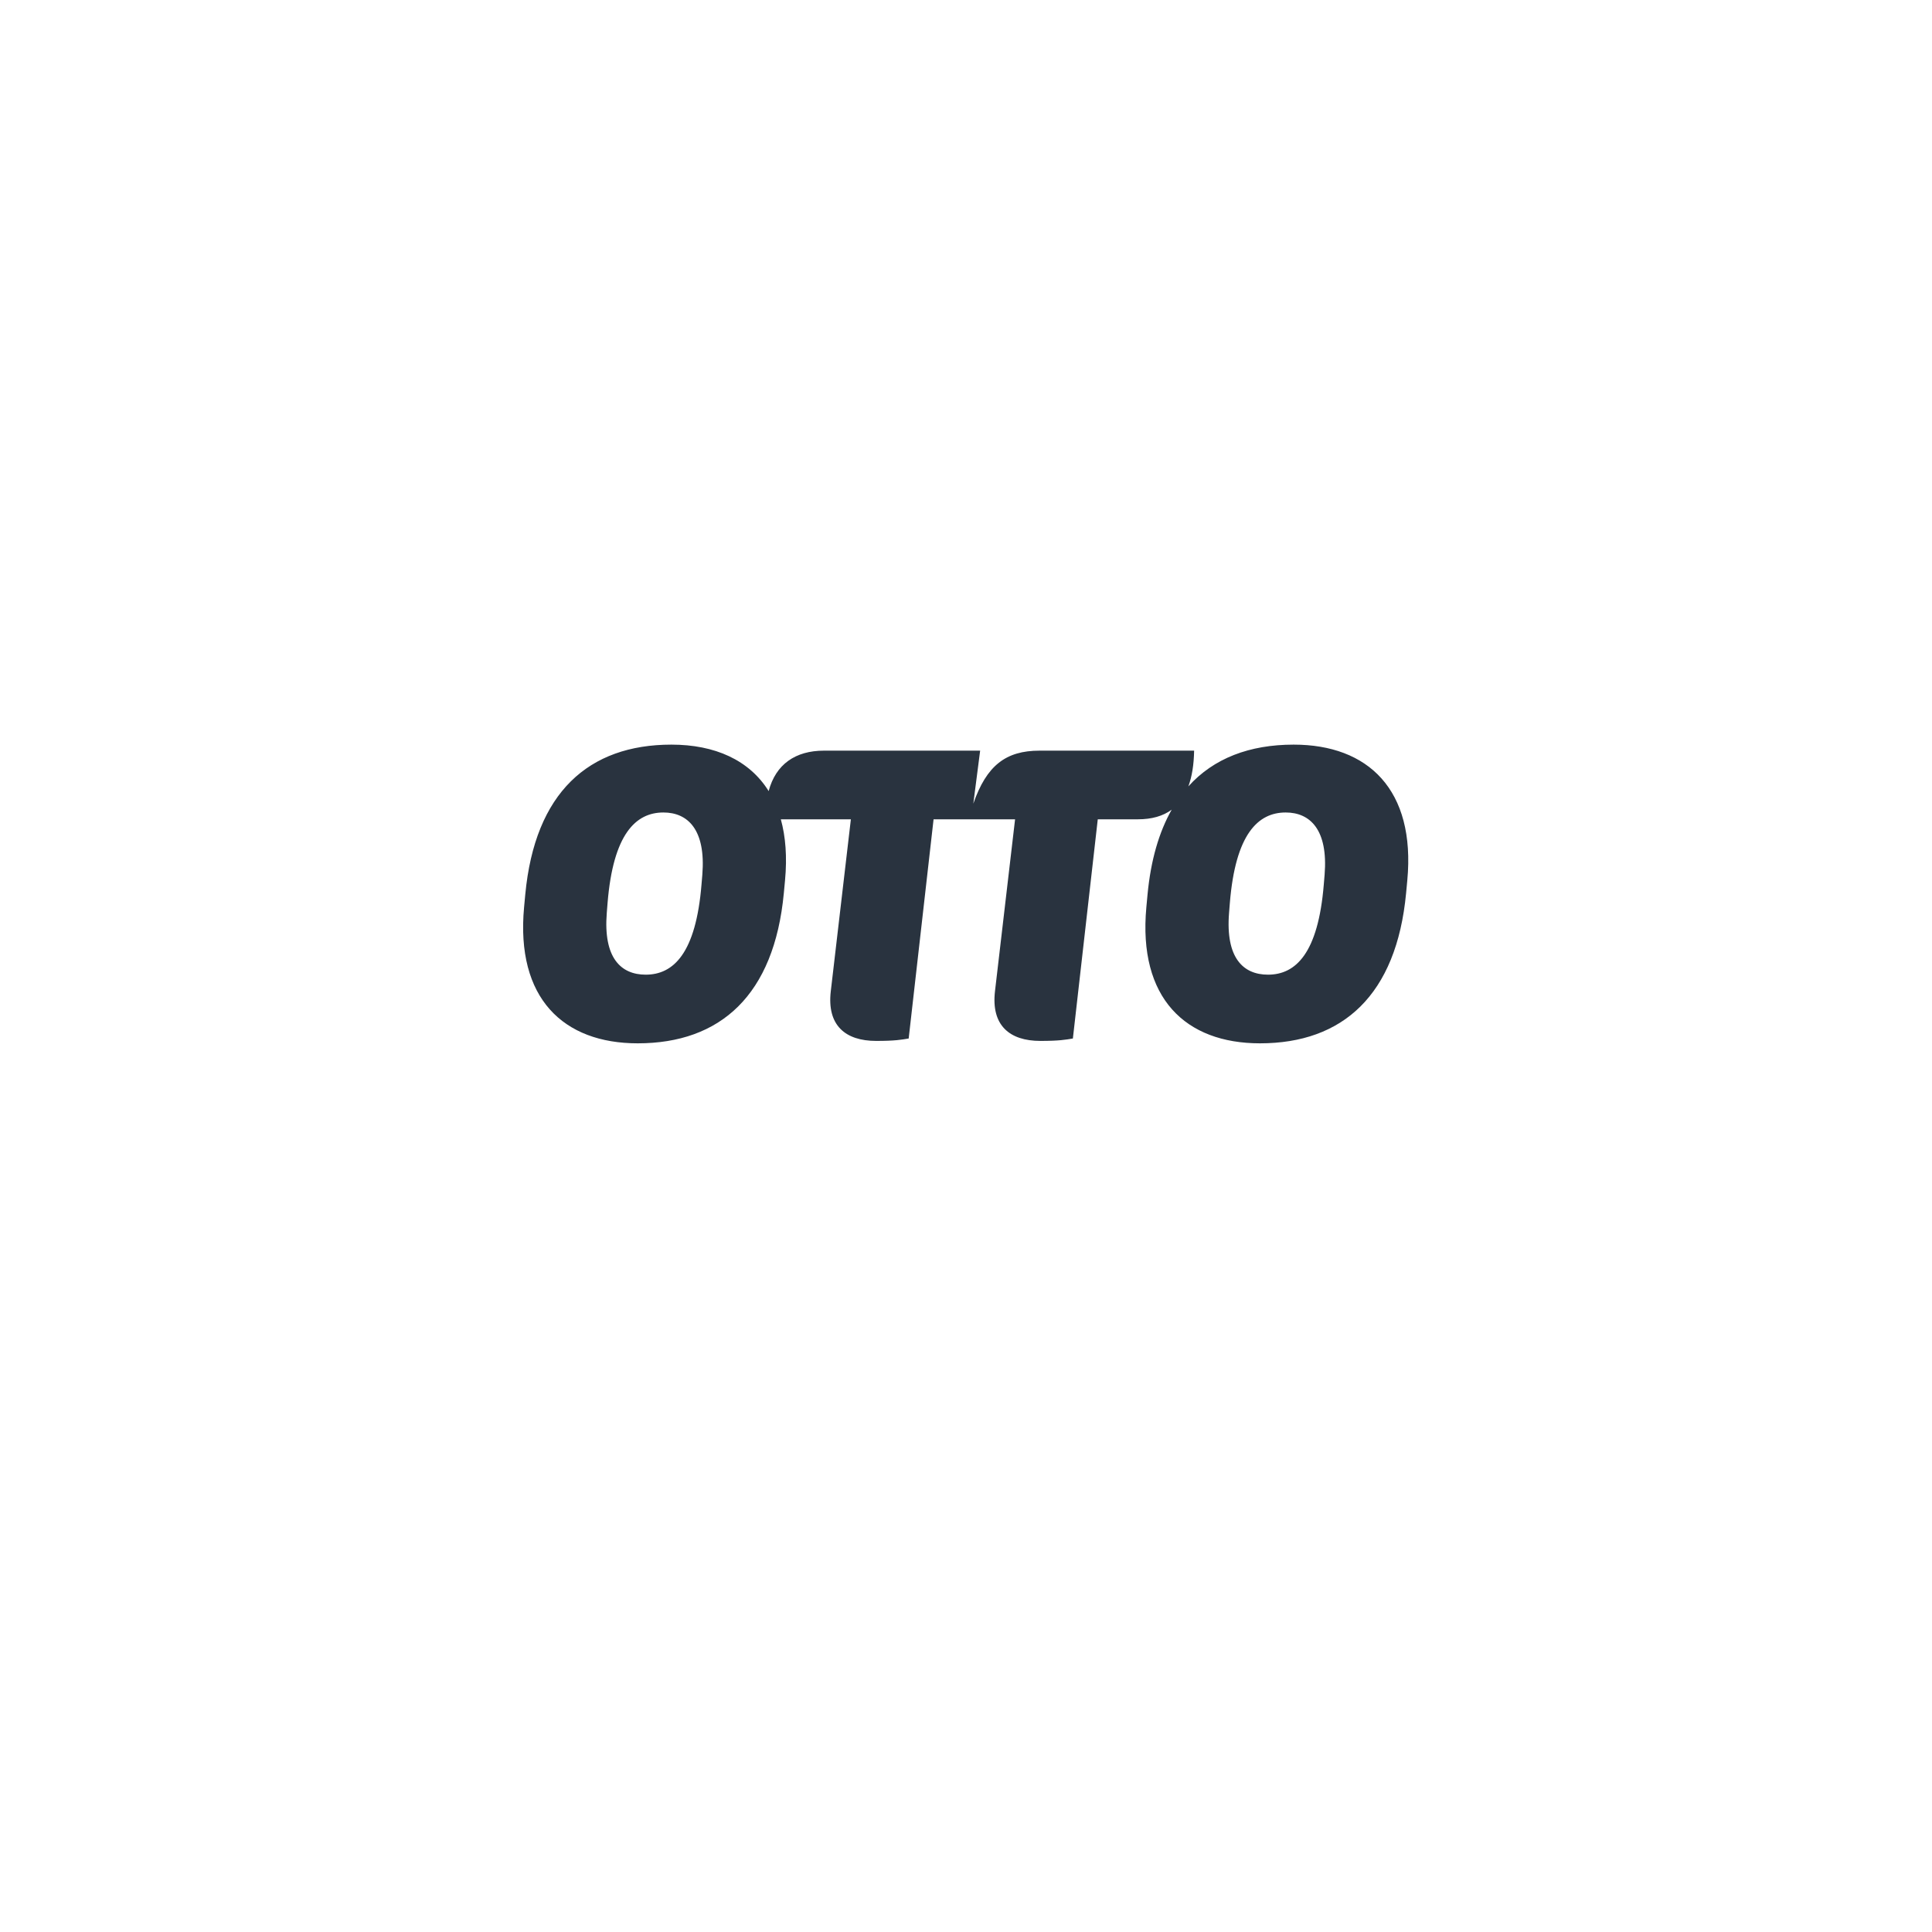 <?xml version="1.0" encoding="utf-8"?>
<svg width="1024" height="1024" viewBox="0 0 1024 1024" fill="none" xmlns="http://www.w3.org/2000/svg">
<path d="M685.682 394.668C662.306 394.668 643.292 401.875 629.86 416.793C631.77 411.615 632.777 405.299 632.909 397.86H550.992C533.116 397.86 522.9 405.73 515.877 425.948L519.497 397.86H436.723C421.568 397.86 411.165 405.105 407.405 419.295C397.148 402.858 378.919 394.668 355.863 394.668C312.032 394.668 283.515 419.992 278.409 474.036L277.773 480.849C273.306 529.154 298.627 552.985 337.988 552.985C381.826 552.985 410.339 527.444 415.445 473.4L416.084 466.594C417.237 454.199 416.393 443.429 413.857 434.246H450.978L440.34 525.323C438.212 543.409 448 551.707 464.383 551.707C474.384 551.707 477.787 551.068 481.619 550.432L494.813 434.246H538.012L527.368 525.323C525.243 543.409 535.03 551.707 551.413 551.707C561.412 551.707 564.818 551.068 568.646 550.432L581.84 434.246H603.122C610.482 434.246 616.424 432.536 621.017 429.154C614.32 440.961 609.945 455.868 608.224 474.039L607.592 480.849C603.125 529.154 628.442 552.985 667.806 552.985C711.648 552.985 740.154 527.444 745.26 473.4L745.899 466.594C750.37 418.499 725.049 394.668 685.682 394.668ZM372.249 463.613L371.821 468.719C368.846 505.316 356.927 516.596 342.247 516.596C329.053 516.596 319.694 507.662 321.608 483.83L322.03 478.51C325.011 442.12 336.927 430.633 351.61 430.633C364.59 430.629 374.163 439.781 372.249 463.613ZM702.071 463.613L701.643 468.719C698.661 505.316 686.749 516.596 672.07 516.596C658.872 516.596 649.506 507.662 651.427 483.83L651.852 478.51C654.83 442.12 666.746 430.633 681.429 430.633C694.405 430.629 703.982 439.781 702.071 463.613Z" fill="#29333F"/>
</svg>
